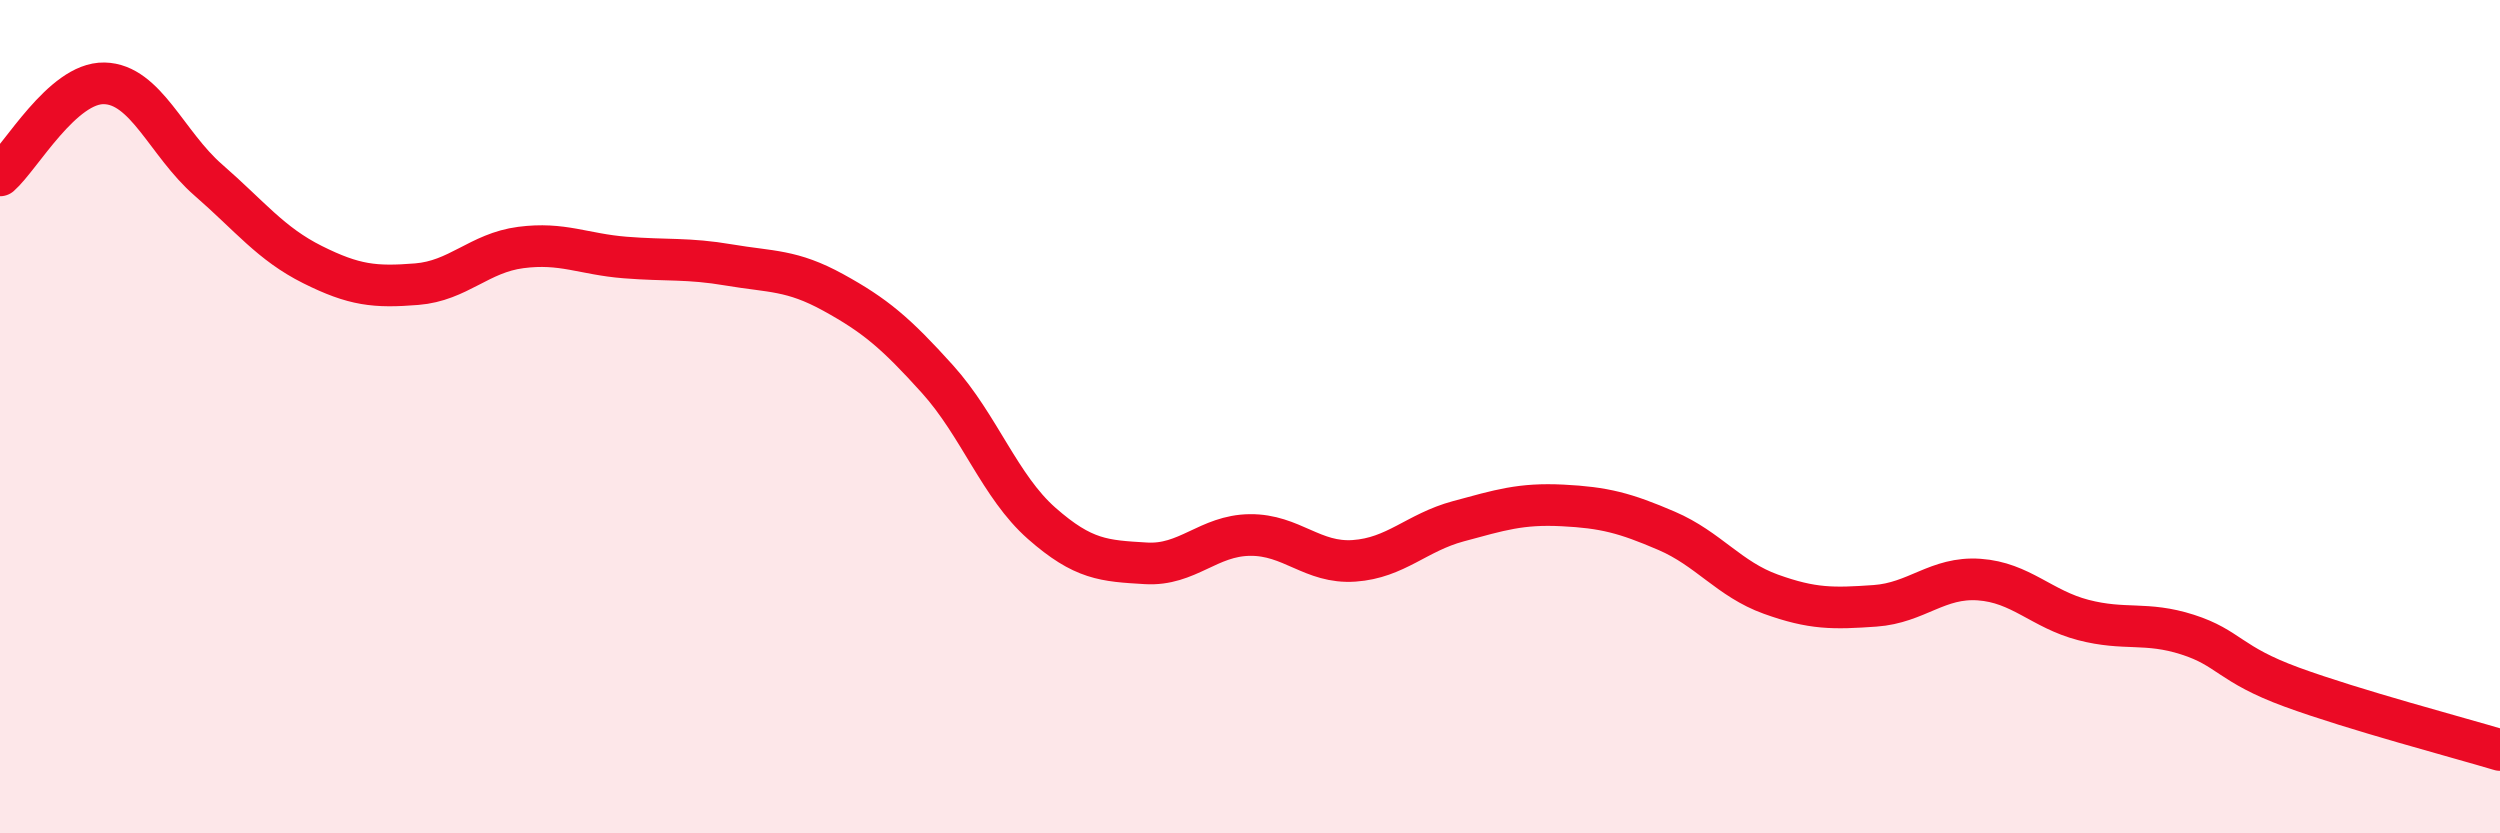 
    <svg width="60" height="20" viewBox="0 0 60 20" xmlns="http://www.w3.org/2000/svg">
      <path
        d="M 0,4.21 C 0.5,3.77 1.5,1.98 2.5,2 C 3.5,2.02 4,3.45 5,4.32 C 6,5.19 6.5,5.85 7.5,6.35 C 8.5,6.85 9,6.9 10,6.82 C 11,6.74 11.5,6.07 12.5,5.94 C 13.5,5.81 14,6.1 15,6.18 C 16,6.26 16.5,6.19 17.5,6.36 C 18.5,6.53 19,6.47 20,7.02 C 21,7.57 21.5,7.99 22.5,9.1 C 23.5,10.21 24,11.68 25,12.56 C 26,13.44 26.5,13.46 27.5,13.52 C 28.5,13.58 29,12.85 30,12.84 C 31,12.83 31.5,13.53 32.5,13.46 C 33.5,13.39 34,12.78 35,12.51 C 36,12.24 36.5,12.08 37.5,12.13 C 38.5,12.18 39,12.31 40,12.74 C 41,13.17 41.5,13.9 42.5,14.26 C 43.5,14.62 44,14.61 45,14.54 C 46,14.47 46.5,13.84 47.5,13.91 C 48.5,13.98 49,14.62 50,14.88 C 51,15.14 51.5,14.91 52.5,15.23 C 53.5,15.55 53.5,15.94 55,16.49 C 56.5,17.04 59,17.7 60,18L60 20L0 20Z"
        fill="#EB0A25"
        opacity="0.1"
        stroke-linecap="round"
        stroke-linejoin="round"
      />
      <path
        d="M 0,4.21 C 0.5,3.77 1.5,1.98 2.5,2 C 3.5,2.02 4,3.45 5,4.32 C 6,5.19 6.5,5.85 7.5,6.35 C 8.5,6.85 9,6.9 10,6.82 C 11,6.74 11.5,6.07 12.5,5.94 C 13.5,5.81 14,6.1 15,6.18 C 16,6.26 16.5,6.19 17.5,6.36 C 18.5,6.53 19,6.47 20,7.02 C 21,7.57 21.5,7.99 22.5,9.1 C 23.5,10.21 24,11.68 25,12.56 C 26,13.44 26.5,13.46 27.5,13.52 C 28.5,13.58 29,12.85 30,12.84 C 31,12.83 31.5,13.53 32.5,13.46 C 33.5,13.39 34,12.78 35,12.51 C 36,12.24 36.5,12.08 37.5,12.13 C 38.5,12.18 39,12.31 40,12.74 C 41,13.17 41.5,13.9 42.5,14.26 C 43.5,14.62 44,14.61 45,14.54 C 46,14.47 46.5,13.84 47.5,13.91 C 48.5,13.98 49,14.62 50,14.88 C 51,15.14 51.5,14.91 52.5,15.23 C 53.5,15.55 53.5,15.94 55,16.49 C 56.5,17.04 59,17.7 60,18"
        stroke="#EB0A25"
        stroke-width="1"
        fill="none"
        stroke-linecap="round"
        stroke-linejoin="round"
      />
    </svg>
  